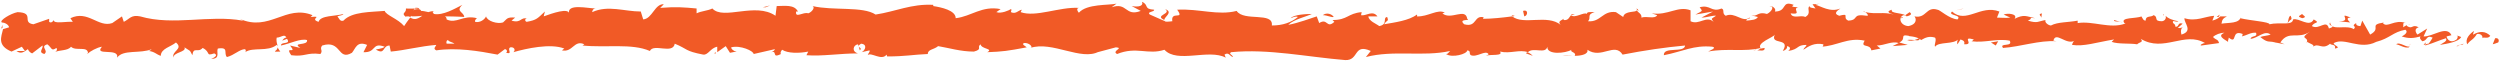 <svg xmlns="http://www.w3.org/2000/svg" xmlns:xlink="http://www.w3.org/1999/xlink" id="Layer_1" x="0px" y="0px" viewBox="0 0 412 10" style="enable-background:new 0 0 412 10;" xml:space="preserve">
<style type="text/css">
	.st0{fill:#F15A26;}
</style>
<g id="XMLID_56_">
	<g id="XMLID_57_">
		<g id="XMLID_58_">
			<g id="XMLID_59_">
				<g id="XMLID_60_">
					<path id="XMLID_54_" class="st0" d="M411.7,7c0.2-0.3,0.1-0.8-0.5-0.7l-0.4,1L411.7,7z"></path>
					<path id="XMLID_53_" class="st0" d="M407.7,5.1c-0.7,0.5-1.5,1.3-1.1,2.2c0.7-0.9,0.9-0.6,1.6-1.7c0.6-0.1,1,0.3,0.9,0.7       c0.2-0.3,0.9,0.2,1.3-0.4c-0.8-0.8-1.8-0.8-2.8-0.2C407.5,5.6,407.7,5.3,407.7,5.1z"></path>
					<path id="XMLID_52_" class="st0" d="M349.4,3.6l0.4,0.1C349.6,3.6,349.5,3.6,349.4,3.6z"></path>
					<path id="XMLID_51_" class="st0" d="M313.2,3c0.3,0,0.4-0.1,0.4-0.2C313.4,2.9,313.1,2.9,313.2,3z"></path>
					<path id="XMLID_50_" class="st0" d="M307,1.9c0.1,0,0.2,0.1,0.4,0.1C307.3,1.9,307.1,1.9,307,1.9z"></path>
					<path id="XMLID_49_" class="st0" d="M349.4,3.6l-1-0.3C348.3,3.6,348.9,3.5,349.4,3.6z"></path>
					<path id="XMLID_48_" class="st0" d="M399.7,7.5c0.2-0.1,0.4-0.1,0.5-0.3c-0.2,0-0.3,0.1-0.5,0.1C399.7,7.4,399.7,7.5,399.7,7.5       z"></path>
					<path id="XMLID_47_" class="st0" d="M365.3,2.8h0.3c0.1-0.1,0.2-0.3,0.2-0.4L365.3,2.8z"></path>
					<path id="XMLID_46_" class="st0" d="M377.5,2.6c-0.3,0-0.4,0.8-0.5,1.2c0.2-0.3,0.4-0.5,0.6-0.6C377.7,3,377.6,2.9,377.5,2.6z"></path>
					<path id="XMLID_45_" class="st0" d="M396.9,4.1l0.3-0.1C397.2,4,397,4,396.9,4.1z"></path>
					<path id="XMLID_44_" class="st0" d="M356.6,2.6c0-0.1-0.1-0.2-0.1-0.3C356.4,2.4,356.5,2.5,356.6,2.6z"></path>
					<path id="XMLID_43_" class="st0" d="M14.4,8.9c0-0.1,0-0.1,0-0.2C14.3,8.9,14.3,8.9,14.4,8.9z"></path>
					<path id="XMLID_42_" class="st0" d="M0.2,4.7l0.2-0.1c0-0.2,0-0.3,0-0.5L0.2,4.7z"></path>
					<path id="XMLID_41_" class="st0" d="M295.7,0.8C295.8,0.9,295.8,0.9,295.7,0.8C296.1,0.8,295.9,0.8,295.7,0.8z"></path>
					<path id="XMLID_40_" class="st0" d="M192,1.5c1.2,0.8-1.9,1-0.1,1.8C191.7,2.9,193.5,2,192,1.5z"></path>
					<path id="XMLID_39_" class="st0" d="M399.4,7.4c-0.2,0-0.3,0-0.5,0C399.1,7.4,399.2,7.4,399.4,7.4z"></path>
					<path id="XMLID_38_" class="st0" d="M191.9,3.3C191.9,3.3,191.9,3.3,191.9,3.3l0.2,0.1C192,3.3,191.9,3.3,191.9,3.3z"></path>
					<path id="XMLID_37_" class="st0" d="M269.7,1.4c0,0.2,0.2,0.3,0.3,0.4C270,1.6,269.9,1.5,269.7,1.4z"></path>
					<path id="XMLID_36_" class="st0" d="M289.1,2.6l-0.5-0.1C288.8,2.5,289,2.5,289.1,2.6z"></path>
					<path id="XMLID_35_" class="st0" d="M259.6,2.5c-0.3-0.1-0.3-0.2-0.7-0.1c0,0,0.1,0.1,0.1,0.1C259.2,2.5,259.3,2.4,259.6,2.5z"></path>
					<path id="XMLID_34_" class="st0" d="M249.1,2.5c0.1,0.1,0.1,0.1,0.2,0.2c0.1,0,0.2,0,0.3-0.1L249.1,2.5z"></path>
					<path id="XMLID_33_" class="st0" d="M46.2,8.5C46,8.3,45.9,8,45.7,7.8C45.9,8.4,44.4,8.6,46.2,8.5z"></path>
					<path id="XMLID_32_" class="st0" d="M399.7,7c-0.1,0.2-0.2,0.3-0.3,0.4c0.1,0,0.2,0,0.3-0.1C399.7,7.2,399.8,7.1,399.7,7z"></path>
					<path id="XMLID_31_" class="st0" d="M259.2,9.2l-1.7-0.1C258,9.2,258.6,9.2,259.2,9.2z"></path>
					<path id="XMLID_30_" class="st0" d="M121.4,8.4L121,8.5C121.2,8.5,121.3,8.5,121.4,8.4z"></path>
					<path id="XMLID_29_" class="st0" d="M252.6,9.2c-0.3-0.3-0.6-0.5-0.9-0.6c-0.1,0.1-0.2,0.1-0.2,0.2L252.6,9.2z"></path>
					<path id="XMLID_28_" class="st0" d="M45.7,7.7C45.7,7.7,45.7,7.8,45.7,7.7C45.7,7.8,45.7,7.7,45.7,7.7z"></path>
					<path id="XMLID_84_" class="st0" d="M34.8,9.7c1.6,0,0.8-1.1,1.1-1.7c1.9-0.3,0.9,0.8,1.5,1.4c1.2-0.3,2.1-1.3,3-1.3       c0.1,0.2,0.2,0.3,0,0.5c1.3-0.9,3.7,0,5.2-1.2c0.1,0.1,0.2,0.2,0.2,0.3c-0.2-0.6-0.3-1.1-0.2-1.5c0.7,0,1.3-0.7,1.6,0       c-0.4,0-0.5,0.3-0.7,0.5l0.8-0.3c0.7,1-1,0.4-1,1.1c1.5-0.3,3.2-1.2,4.3-0.9c0.2,1-2.6,0.3-1.1,1.3l-1.7-0.4       c1.3,1.6-1-0.1,0.2,1.6c2.3,0.3,2.5-0.5,4.8-0.2c0.5-0.6-0.2-0.8,0.3-1.4c3.2-1,2.5,2.6,4.9,1.2c0.6-0.7,0.8-2,2.5-1.3       l-0.6,1.2c2.2,0.1,1.3-1.7,3.5-0.9c-0.4,0.4-1.7,0.4-1.4,0.5c1.5,0.9,1-0.7,2.2-0.7l0.2,1c2.3-0.2,4.9-0.9,7.5-1.1       c-0.1,0.3-0.6,0.6,0,0.9c3.3-0.5,7,0.1,10.1,0.7l1.2-0.9c0.3,0,0.5,0.4,0.2,0.6c1.2,0.3,0.1-0.6,0.7-0.9       c0.7-0.1,0.9,0.5,0.5,0.8C86.7,8,90.7,7.1,93,8l-0.4,0.3c1.8,0.4,2-1.8,3.7-1l-0.3,0.2c3.9,0.4,8.1-0.4,11.1,0.9       c0.6-1.3,3.8,0.6,4.1-1.2c2.2,0.9,1.6,1.2,4.7,1.8c0.8,0.1,1.2-1.1,2.3-1.3l0,0.9l1.4-1l0.7,1.1l1-0.2       c-0.4-0.1-0.8-0.4-0.8-0.7c1.5-0.4,3.7,0.6,3.7,1.1l3.5-0.8c-0.1,0.4-0.7,0.5-1.1,0.7c1.9-0.9,0.3,1,2.1,0.1       c-0.2-0.2,0.1-0.6,0.2-0.7c0.9,0.6,2.8,0.6,4.3,0.3l-0.3,0.6c2.6,0.2,5.5-0.3,8.5-0.3c-1.1-0.3-0.8-1.4,0-1.5l0.3,1       c0.6-0.6-0.9-0.4,0.2-1.1c1.1,0.1,0.7,1.1,0.1,1.4l1.3-0.3c0.1,0.3-0.2,0.4-0.3,0.8c0.5-0.6,2.3,1,3.1-0.1l0.1,0.3       c3,0,4.3-0.3,6.7-0.4c0-0.8,1-0.7,1.7-1.3c1.8,0.3,3.7,0.9,5.9,0.9c1.5-0.4,0.4-0.7,1.1-1.2c0.1,0.8,2.2,0.7,1.1,1.3       c2.6-0.1,3.3-0.2,6.5-0.8c-0.3-0.3-0.8-0.4-0.5-0.7c0.6-0.1,1.3,0.3,1.3,0.7l-0.2,0.1c3.6-1.2,8.4,2.2,11.3,0.6l-0.2,0.1l3-0.8       c1.4,0.1-0.8,0.6,0.2,1.1c3.2-1.3,5.1,0.2,7.8-0.7c2.1,2.3,7.3-0.2,10.1,1.3l-0.2-0.5c0.7-0.5,0.9,0.3,1.4,0.4       c-0.1-0.4-0.8-0.5-0.3-0.8c6.1-0.6,12.6,0.8,18.8,1.3c2.3,0.1,1.3-2.8,4.2-1.5l-0.8,1c4.6-1.2,9.4,0,13.9-1       c-0.3,0.2-0.3,0.5-0.7,0.5c1,0.7,3.5,0,3.5-0.6c0.7,0.1,0.2,0.5,0.6,0.8c1,0.4,2.4-0.9,2.9-0.2c0.1,0.1-0.3,0.2-0.4,0.3       c0.6-0.3,2.9,0.1,2.3-0.7c1.7,0.4,3.2-0.4,4.6,0.1c0.9-0.9,2.9,0.4,3.2-0.9c-0.1,1.4,3,1.1,4,0.5c-0.4,0.4,0.9,0.4,0.5,1       c1.2,0,2.3-0.3,2.1-1c2.3,1.6,4.5-1.3,5.8,0.8c3.6-0.7,7-1.2,10.3-1.5c-0.1,1.3-3.6,0.1-3.5,1.6c3.1-0.6,4.9-1.7,8-1.4       c0.8,0.2-0.4,0.6-0.7,0.8c3.1-0.6,6,0.1,8.7-0.6c0,0.1-0.3,0.3-0.6,0.4c0.5,0,1.3,0.2,1.2-0.4L290.2,8       c-0.9-0.9,2.2-1.9,2.3-2.3c-0.9,1.8,2.7,0.4,1.3,2.7c0.4-0.1,0.8-0.4,0.7-0.8c0.5,0.1,0.7,0.4,0.2,0.8c1.9-0.3,1.3-1,3-1       c0,0.3-0.4,0.4-0.5,0.8c0.9-0.6,1.8-1.2,3.3-0.9c-0.1,0.2,0.1,0.4-0.4,0.4c2.6-0.1,4.4-1.6,7.2-1c-0.8,1.3,0.9,0.4,1.1,1.6       l1.5-0.3l-0.6-0.5c1.3,0,2.5-0.8,3.6-0.4l-1,0.5l2.5-0.2l-1.4-0.4c1.3-0.6-0.1-1.4,1.6-1.1c-0.4,0.1,1.3,0,2,0.7l0,0       c0.7-0.4,1.3-0.7,2.3-0.4c0.3,0.4-0.2,1.2,0,1.5c0.6-0.9,3.1-0.3,3.9-1.3c-0.3,0.2-0.3,0.8-0.2,0.9l0.5-0.8       c0.6,0.2,0.7,0.4,0.6,0.8c1.8,0.1-0.6-1.4,1.6-0.8c-0.2,0.1-0.1,0.2-0.4,0.3c2.2,0.3,4.2-0.5,6.3-0.1c0.6,1.1-1.8,0.3-1.1,1.2       c2.9-0.2,6-1.3,8.8-1.1l-0.5-0.1c0.4-1.6,2.1,0.8,3.5,0c-0.3,0.1-0.5,0.9-0.4,0.7c1.9,0.3,3.9-0.4,6.9-0.9l-0.4,0.4       c1.1,0.4,3,0.2,4.2,0.4c0.4-0.4,1.1-0.3,0.6-0.9c3.8,2.3,7.2-1.3,10.6,0.7c-0.4,0-1,0.4-0.6,0.4l2.9-0.4c-0.2-0.7-0.4-0.4-1-1       c0.4-0.4,1.2-0.7,1.9-0.7c-1.3,0.5,0,1.1,0.6,1.5c-0.1-0.2,0.1-0.4,0.1-0.7c1.5,1.2,0.3-1.4,2.3-0.6l-0.1,0.4       c0.8-0.2,1.5-0.7,2.3-0.6c0.3,0.8-0.8,0.4-0.9,1c1.2-0.1,2.3-1.5,3.3-0.7c-0.5,0.2-1.2,0.2-1.7,0.4c1.1,0.9,1.3,0.7,2.1,0.8       l-0.1,0l2,0.4L375.8,7c1.4-2.1,2.9-0.4,4.9-1.8c-1.9,1.3-0.3,0.8-0.5,1.7c0.5,0.3,1.3,0.5,1,0.8c0.9-0.7,1.5,0.6,2.8-0.5       c0.1,0.3,1,0,0.8,0.8c1.2-0.2-0.3-0.5-0.2-0.9c1.8-1,4.3,1.2,7-0.2c2.3-0.6,2.7-1.6,4.8-2c0.7,0.5-0.6,1.1-0.6,1.1       c1.2,0.4,2,0.3,3.1,0c-0.2,0.3,0,0.5,0.3,0.8c0.9-0.1,0.6-1.1,1.7-0.6c-0.2,0.3-0.4,0.8-0.9,1.2c1-0.3,2.1-0.8,3.1-1.1       c0.3,0.5-0.6,0.8-1,1.1c1.2-0.2,3.1-0.5,3.5-1.3l-0.8-0.3c0.4,0,0.2,0.7-0.1,0.8c-1,0.6-1.5-0.3-1.5-0.6l0.8-0.2       c-0.8-1.7-3.1,0.3-4.6,0.2l0.6-1.3l-1.6,1c-0.3-0.3-0.6-1,0.2-1.2c-1.1-0.6-1,0.4-1.9-0.2c-0.1-0.1-0.1-0.2,0-0.2L396,4.5       c0.2-0.3-0.2-0.9,0.5-0.7c-1.9-0.7-3.1,0.9-3.8,0l0.2-0.1c-2.7,0.4-0.3,0.9-2.3,2l-1.3-2.3l-0.3,0.9c-0.3,0-0.8-0.1-0.7-0.5       c-1,0.6,0.2,0.4-0.4,1c-1.3-0.8-3.7,0.4-3.9-1.1c-0.5,0.7,1.3,0.5-0.2,1c-0.4-1.6-1.6,0.3-2.8-0.4c0.4-0.8,1.5-0.4,0.3-1.1       c-0.7,1.4-2.4-0.3-3.4,0c-0.1,1.1-2.2,0.4-3.9,0.8c0.1-0.4-3.2-0.6-4.8-1l0.1-0.2c-0.3,1.1-1.9,0.9-3.2,1.1       c0.1-0.7,0.3-0.9,0.9-1.2l-1.1,0c-0.3,0.3-0.6,0.5-1.3,0.7l0.3-0.8c-1.5,0.1-3,1-4.9,0.4c-0.1,0.8,1.5,2.1-0.5,2.7       c-0.1-0.4-0.2-1.1,0.4-1.3c-0.2,0.1-0.6,0.3-1,0.2l0.8-0.7c-0.9-0.3-0.5,0.6-1.2,0.5c0-0.6-0.5-0.4-0.4-0.9       c0.2-0.1,0.6,0.2,0.9,0c-0.8-0.1-1.8-0.5-2.1-0.9c0.1,0.3,0,0.8-0.6,0.9c-1.5,0-0.5-0.7-1.4-1c-0.4,0.4-1.3,0-1.3,0.9       c-0.4,0-0.5-0.4-0.7-0.7c-0.8,0.4-3.6,0.1-2.8,1.1l0.2,0.1c0,0-0.1,0-0.1,0c0,0,0,0,0,0h0c-2.5,0.9-5.3-0.5-7.8-0.1V3.4       c-1.5,0.3-3.3,0.2-4.4,0.8c-0.4,0-1.1-0.5-0.9-0.9c-1.2,0.2-1.3,0.6-2.9,0.1c1.2-0.5-0.4-0.5,1.2-0.4c-1.5-0.3-1.8-0.7-3.4,0.1       c0.6-0.8-1.1-1-1.8-0.7l1.1,0.5c-0.8,0.1-1.5,0-2.2,0l0.4-1c-3.1-1.2-5.5,2.1-7.8,0c-0.8,0.7,1.7,0.5,0.9,1.3       c-1.4-0.1-2.9-1.6-3.3-1.6c-1.9-0.6-1.8,1.5-3.8,1.1c0.3,0.3,0.5,1.3-1,1.6c-1.4-0.1-1.7-1.5-0.8-1.8c0.3,0,0.5,0.1,0.5,0.2       c0.4-0.1,1.1-0.3,0.5-0.7L314,2.5c-0.7-0.4-2.6-0.3-2.2-0.9c-1.1,0.3-0.4,0.6,0.3,0.8c-1.8-0.5-2.8,0-4.7-0.4       c0.3,0.2,0.6,0.6,0.3,0.6c-2.7-0.4-1.2,0.7-3.1,0.8c-1.1-0.5,0.4-1.3-1.5-0.8c-1.1-0.4-0.2-0.9,0.2-1.2       c-1.7,0.7-3.2-0.4-4.1-0.6l0.9-0.3c-0.5,0.2-1,0.2-1.4,0.2l0.5,0.7c-0.5-0.1-1-0.1-1-0.4c-0.5,0.5,0.4,1.2-0.7,1.8       c-0.7-0.4-2.1,0.4-2.4-0.6c2.2,0.3-0.2-0.9,1.6-1.1c-0.4,0.1-0.8,0.1-1.3,0c-0.1-0.1,0.1-0.2,0.2-0.3c-2.1-0.8-1,1.1-3.1,1.1       c0.3-0.5-0.5-1-0.9-0.9c0.9,0,0.4,0.9-0.4,1.3c-1.4-0.4-1.5,0.3-2.3,0.3l0.8,0.2c-0.3,0.5-1,0.5-1.9,0.6       c-0.1-0.4,0.9-0.3,0.5-0.5c-1.1,0.9-2.4-1-3.9-0.3c-0.7-0.4-0.1-1-0.7-1.2c-1.7,0.7-1.8-0.7-3.6-0.2c0.5,0.7,0.6,0.5-0.7,1.2       l2.9-0.5l-1.9,1c0.9,0,1.9-0.4,2.4-0.3c-0.9,0.6-0.8,0.4-0.4,1c-1.2-1.1-2.4,0.6-3.8-0.1l0-1.8c-2.1-0.8-3.7,0.9-6.4,0.5       l0.9,0.3c-0.4,0.7-1.7,0.1-2.6,0.4c0.1-0.6-0.5-0.8-0.8-1.2c0,0.4-2,0-2.2,1.1l-1.2-0.8c-2.2-0.3-2.5,1.7-4.6,1.5       c0.6-0.6-0.3-1.1,1.1-1.5c-0.7,0-1.3-0.1-1.3,0.3c-0.4-0.4-2,0.8-2.6,0.2c-0.3,0.3-0.4,0.9-1.2,0.8c-0.1-0.1,0-0.3,0-0.3       c0,0.3-1.2,0.4-0.5,1.1c-2.2-1.8-6.1,0.1-8-1.4c-1.5,0.2-3.4,0.4-4.8,0.4c0.1-0.2,0-0.3,0.3-0.2c-1.9-0.6-1.2,1.7-3.4,1.1       c-1.1-1,1.2-0.5,0.5-0.9c-0.3-1.9-2.7,0.3-4.1-0.9l0.4-0.1c-1.1-0.7-2.8,0.7-4.6,0.6c0,0,0.1-0.2,0-0.3c-1.3,1-3.7,1.3-5.4,1.6       c0.5-0.8,0.8-0.4,0.5-1.2c-0.8,0.1,0.2,1.2-1.3,1.5c-0.5-0.4-1.7-0.8-1.8-1.6l1.5,0c-0.8-1.1-1.9,0-2.7-0.2l0.1-0.5       c-2.3,0.2-2.3,1.3-4.8,1.3l0.3,0.3c-1.3,1.2-1.1-0.7-2.5,0.2L217,2.7c-0.9,0.3-3.1,1.1-4.7,1.4c0.9-0.9,2.8-1.3,3.9-1.8       c-0.9,0-3,0.1-3.5,0.7c0.3-0.1,0.8-0.4,1.2-0.2c-1.1,0.9-2.5,1.4-4.3,1.4c0.3-2.3-4.6-0.6-5.8-2.4c-3.1,0.8-6.2-0.4-9.8-0.2       c1.3,1.8-1.1,0.1-0.8,1.9c-0.8,0.1-1.2,0.1-1.2,0l-2.5-1.1c-0.6-0.5,0.8-0.4,0.7-0.8c-1.8-0.1-0.8-0.8-2-1.3       c0.3,0.7-0.6,0.9-1.7,0.7l1.5,0.8c-2.6,1-2.2-1.5-4.8-0.6l0.8-0.6c-1.3,0.3-4.9,0-6.2,1.5c-0.2-0.2-0.5-0.7,0-0.8       c-3.2-0.2-7.1,1.6-9.6,0.7l0.2-0.4c-0.6,0.1-1,0.8-1.8,0.4c0-0.2,0.2-0.4,0-0.5c-0.3,0.2-1.6,0.8-2.4,0.5l0.7-0.5       c-3.1-0.6-4.8,1.2-7.4,1.5c0-1.3-2.4-1.8-3.7-2l0-0.2c-3.6-0.2-6.2,1.1-9.5,1.6c-2.1-1.4-7-0.6-10.4-1.4c0.5,0.2-0.1,1-0.7,1.2       c-0.8-0.3-2.2,0.9-2-0.3l0.3,0c-0.6-1.2-2.2-0.9-3.5-0.9l-0.2,1.6c-3.3-2.3-8.6,0.8-10.4-1.2c-0.8,0.4-1.8,0.4-2.6,0.8l0-0.8       c-2.2-0.2-3.3-0.3-6-0.1l0.6-0.6c-1.5-0.1-1.9,2.4-3.4,2.5l-0.4-1.3c-2.7,0-5.4-1.1-8,0.1c0-0.2,0.1-0.6,0.6-0.6       c-1.3,0-4.9-0.9-4.4,0.9c0-1.1-2.8-0.1-4.2,0.4l0.2-0.8c-1.2,1.1-1.3,1.4-3,1.7c-0.4-0.1-0.3-0.7,0.2-0.5       c-1.3-0.4-1,0.8-2.7,0.3l0.6-0.5c-1.4-0.1-1.3,0.2-2,0.8c-0.9,0.3-2.6-0.2-2.8-1c-0.2,0.5-1,1.1-1.8,0.9       c-0.1-0.3,0.2-0.5,0.3-0.6c-2.3-0.6-3.4,1-5,0.2c0-0.3-0.1-0.4-0.3-0.5c1.8,0,3.3,0.1,3.2,0.1c0-0.8-1.5-0.9-0.3-2       c-1.2,0.6-3.2,1.8-4.7,1.5c-0.1-0.1-0.1-0.2-0.2-0.3l0.2-0.1c-0.3-0.1-0.6,0-0.9,0.1c-0.5-0.1-0.8-0.2-1.2-0.2       c-0.2-0.6-1.7-0.3-2.5-0.4c0.1,0.8-0.9,0.7,0,1.4c-0.1-0.1,0.1-0.1,0.6-0.1c0.1,0,0.2,0,0.3-0.1c0,0,0,0.1,0,0.1       c0.5,0,1.1,0,1.8-0.1c-0.6,0.4-1.2,0.8-2,0.3c-0.4,0.5-0.8,1.1-1,1.4c-1-1.2-3-1.8-3.2-2.5C61.1,2,58,1.9,56.6,3.4       c-0.6,0.2-0.7-0.4-1-0.7c0.4-0.2,0.8-0.1,1-0.4c-1.3,0.4-3.8,0.2-4.1,1.3c-1.6-0.5,0.9-1-1.3-0.8l0.3-0.3       c-4.4-1.8-7.1,2.8-12,0.6C39.8,3.2,40,3.2,40,3.4c-5.5-1-11.4,0.9-16.9-0.7c-1.5-0.3-1.7,0.4-2.7,0.9l-0.3-0.9l-1.6,1.1       c-2.3,0.8-4-2.2-6.9-0.8L12,3.6C11,3.5,8.7,4,8.9,3.3C8.8,3.4,8.5,3.9,8.1,3.6l0-0.5L5.5,4c-2-0.3,0.3-1.9-2.6-2       C1.8,2.2-0.2,3.4,0.3,3.7c0.4,0,1.1,0.3,1.2,0.8l-1,0.3C0.2,6.1-0.5,7.5,1.9,8.5l1.7-0.8l0.5,0.7l-1.4,0C3.5,9,4,8.5,4.6,8.1       C4.7,8.4,5,8.7,5.3,8.8L7,7.5C7.2,8,6.2,8.6,7.3,8.9c0.8-0.6-0.8-1.2,0.5-1.6c0.8,0.6,0.6,1.2,1.5,0.6C9.5,8.2,9.3,8.5,9,8.6       c0.8-0.4,2.2-0.2,2.7-0.9c0.8,0.8,2.8-0.2,2.8,1.1c0.3-0.3,1.5-1,2.3-1.1c-1.4,1.6,2.9,0.1,2.5,1.8c1-1.4,3.8-0.6,5.7-1.4       c-0.1,0.1-0.3,0.3-0.5,0.3c1,0.1,1.3,0.6,2,0.8C26.5,8,28.2,7.7,29,7c1.3,1.1-0.8,1.4-0.4,2.5c-0.1-0.9,2.2-0.9,1.8-1.7       c1,0.7,0.8,0.3,1.3,1.3c0.2-1.5,0.9-0.3,1.7-1.2c1.4,0.7,0.4,1.4,1.9,0.9C36.2,9.2,34.8,9.7,34.8,9.7z M71.8,7.2       C71.8,7.2,71.8,7.2,71.8,7.2c-0.3,0-0.6,0.1-0.8,0.1C71.2,7.3,71.4,7.2,71.8,7.2z M74.9,7.2c-0.4,0-0.8,0-1.3,0       c-0.1-0.3,0-0.6,0.3-0.6C73.7,6.8,74.5,6.9,74.9,7.2z M68.4,1.3c0.5-0.1,0.7,0.1,0.7,0.2c-0.2,0-0.5,0-0.9,0.1       c0,0,0,0.1-0.1,0.1C68.2,1.6,68.3,1.5,68.4,1.3z"></path>
					<path id="XMLID_23_" class="st0" d="M67.5,2.5c-0.1,0-0.1,0.1-0.2,0.1c0.1,0.1,0.2,0.1,0.3,0.2c0.1-0.1,0.1-0.2,0.2-0.3       C67.6,2.4,67.6,2.4,67.5,2.5z"></path>
					<path id="XMLID_22_" class="st0" d="M349.8,3.7L349.8,3.7C349.8,3.7,349.8,3.8,349.8,3.7C349.8,3.8,349.8,3.7,349.8,3.7z"></path>
					<polygon id="XMLID_21_" class="st0" points="118,8.8 117.9,8.6 117.7,8.8      "></polygon>
					<path id="XMLID_20_" class="st0" d="M367,6.6c0,0.1,0.1,0.2,0.2,0.2C367.2,6.8,367.1,6.7,367,6.6z"></path>
					<path id="XMLID_19_" class="st0" d="M374.4,6.8l1.1,0.3C375,6.9,374.6,6.8,374.4,6.8z"></path>
					<path id="XMLID_18_" class="st0" d="M380.1,7.2c0.1-0.2,0.1-0.3,0.1-0.4c0,0,0,0,0,0L380.1,7.2z"></path>
					<path id="XMLID_17_" class="st0" d="M289.5,8.2c-0.1,0-0.2,0-0.2,0C288.7,8.4,289.1,8.3,289.5,8.2z"></path>
					<path id="XMLID_16_" class="st0" d="M316.4,6.2c-0.3,0.2-0.6,0.3-0.9,0.4C316.1,6.7,316.4,6.7,316.4,6.2z"></path>
					<path id="XMLID_15_" class="st0" d="M259.4,9.2L259.4,9.2c-0.1,0-0.1,0-0.2,0L259.4,9.2z"></path>
					<path id="XMLID_14_" class="st0" d="M314.3,6.6c0.5,0.2,0.9,0.1,1.3,0C315.2,6.6,314.7,6.5,314.3,6.6z"></path>
					<path id="XMLID_13_" class="st0" d="M404.8,7.6l0.3,0c0-0.1,0-0.1,0-0.1L404.8,7.6z"></path>
					<path id="XMLID_12_" class="st0" d="M405.1,7.5l0.3-0.1C405.2,7.4,405.1,7.4,405.1,7.5z"></path>
					<path id="XMLID_11_" class="st0" d="M406,7.2l-0.6,0.2C405.6,7.4,405.9,7.4,406,7.2z"></path>
					<path id="XMLID_10_" class="st0" d="M397.2,7.2l-0.1,0.3C397.2,7.4,397.2,7.3,397.2,7.2z"></path>
					<path id="XMLID_9_" class="st0" d="M394.9,7.3c0.6,0.1,1.4,0.7,2.1,0.5l0.1-0.2C396.8,8,395.4,6.8,394.9,7.3z"></path>
					<path id="XMLID_8_" class="st0" d="M385.4,3.5l1.9,0.2c-0.3-0.3-0.8-0.8,0.1-0.8C385,1.9,387.9,3.6,385.4,3.5z"></path>
					<path id="XMLID_7_" class="st0" d="M379.4,3c1-0.2,0-0.5,0-0.7C378.8,2.7,378.6,2.7,379.4,3z"></path>
					<path id="XMLID_6_" class="st0" d="M336.4,3l0.1-0.8C335.7,2.4,336.5,2.6,336.4,3z"></path>
					<polygon id="XMLID_5_" class="st0" points="328.1,7 328.9,7.5 329.3,6.8      "></polygon>
					<polygon id="XMLID_4_" class="st0" points="323.3,1.5 323.6,1.4 322.3,1.7      "></polygon>
					<path id="XMLID_3_" class="st0" d="M251,1.8l0.2,0.9C251.8,2.6,251.9,1.5,251,1.8z"></path>
					<path id="XMLID_2_" class="st0" d="M219.8,2.8c-0.3-0.5-1.2-0.8-1.8-0.3C218.7,2.5,219.4,2.9,219.8,2.8z"></path>
					<polygon id="XMLID_1_" class="st0" points="126.2,1.2 126.9,0.9 125.7,1.2      "></polygon>
				</g>
			</g>
		</g>
	</g>
</g>
</svg>